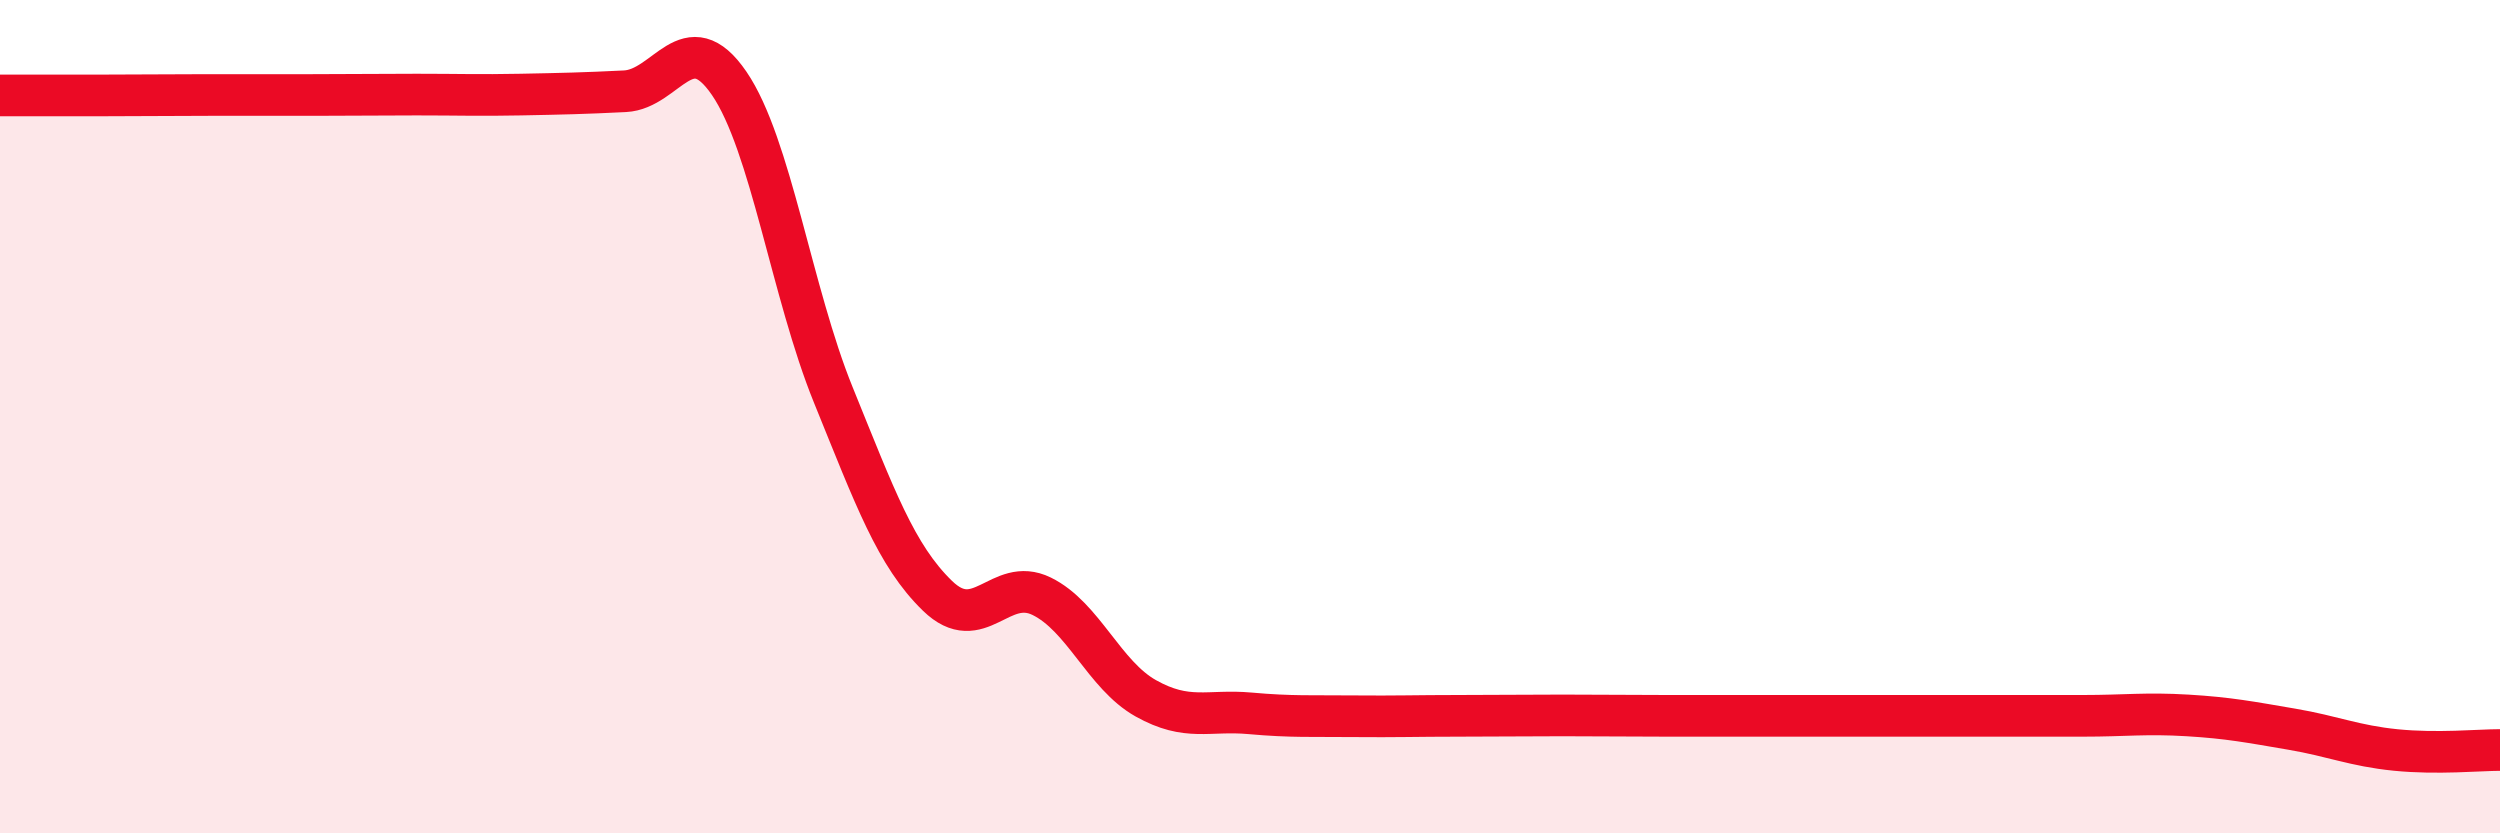
    <svg width="60" height="20" viewBox="0 0 60 20" xmlns="http://www.w3.org/2000/svg">
      <path
        d="M 0,2.29 C 0.5,2.29 1.5,2.29 2.5,2.29 C 3.5,2.29 4,2.28 5,2.28 C 6,2.28 6.5,2.28 7.5,2.28 C 8.5,2.28 9,2.27 10,2.27 C 11,2.27 11.5,2.29 12.5,2.27 C 13.5,2.25 14,2.24 15,2.19 C 16,2.14 16.5,0.54 17.5,2 C 18.5,3.46 19,7.02 20,9.48 C 21,11.94 21.5,13.33 22.5,14.3 C 23.5,15.27 24,13.82 25,14.31 C 26,14.8 26.5,16.2 27.5,16.76 C 28.5,17.32 29,17.03 30,17.12 C 31,17.21 31.5,17.18 32.5,17.19 C 33.5,17.2 34,17.18 35,17.18 C 36,17.18 36.5,17.17 37.5,17.17 C 38.5,17.17 39,17.18 40,17.18 C 41,17.18 41.5,17.18 42.5,17.18 C 43.5,17.18 44,17.18 45,17.18 C 46,17.18 46.5,17.18 47.5,17.18 C 48.5,17.18 49,17.18 50,17.18 C 51,17.18 51.5,17.11 52.5,17.17 C 53.5,17.23 54,17.33 55,17.5 C 56,17.67 56.5,17.9 57.5,18 C 58.5,18.1 59.5,18 60,18L60 20L0 20Z"
        fill="#EB0A25"
        opacity="0.1"
        stroke-linecap="round"
        stroke-linejoin="round"
      />
      <path
        d="M 0,2.29 C 0.5,2.29 1.5,2.29 2.5,2.29 C 3.5,2.29 4,2.28 5,2.28 C 6,2.28 6.5,2.28 7.5,2.28 C 8.5,2.28 9,2.27 10,2.27 C 11,2.27 11.5,2.29 12.5,2.27 C 13.5,2.25 14,2.24 15,2.19 C 16,2.14 16.5,0.54 17.5,2 C 18.5,3.46 19,7.02 20,9.48 C 21,11.94 21.5,13.33 22.5,14.3 C 23.5,15.27 24,13.82 25,14.31 C 26,14.8 26.5,16.2 27.5,16.76 C 28.5,17.32 29,17.03 30,17.12 C 31,17.21 31.5,17.18 32.5,17.19 C 33.5,17.2 34,17.18 35,17.18 C 36,17.18 36.5,17.17 37.5,17.17 C 38.5,17.17 39,17.18 40,17.18 C 41,17.18 41.5,17.18 42.5,17.18 C 43.5,17.18 44,17.18 45,17.18 C 46,17.18 46.5,17.18 47.5,17.18 C 48.5,17.18 49,17.18 50,17.18 C 51,17.18 51.5,17.11 52.5,17.17 C 53.5,17.23 54,17.33 55,17.5 C 56,17.67 56.5,17.9 57.5,18 C 58.5,18.1 59.5,18 60,18"
        stroke="#EB0A25"
        stroke-width="1"
        fill="none"
        stroke-linecap="round"
        stroke-linejoin="round"
      />
    </svg>
  